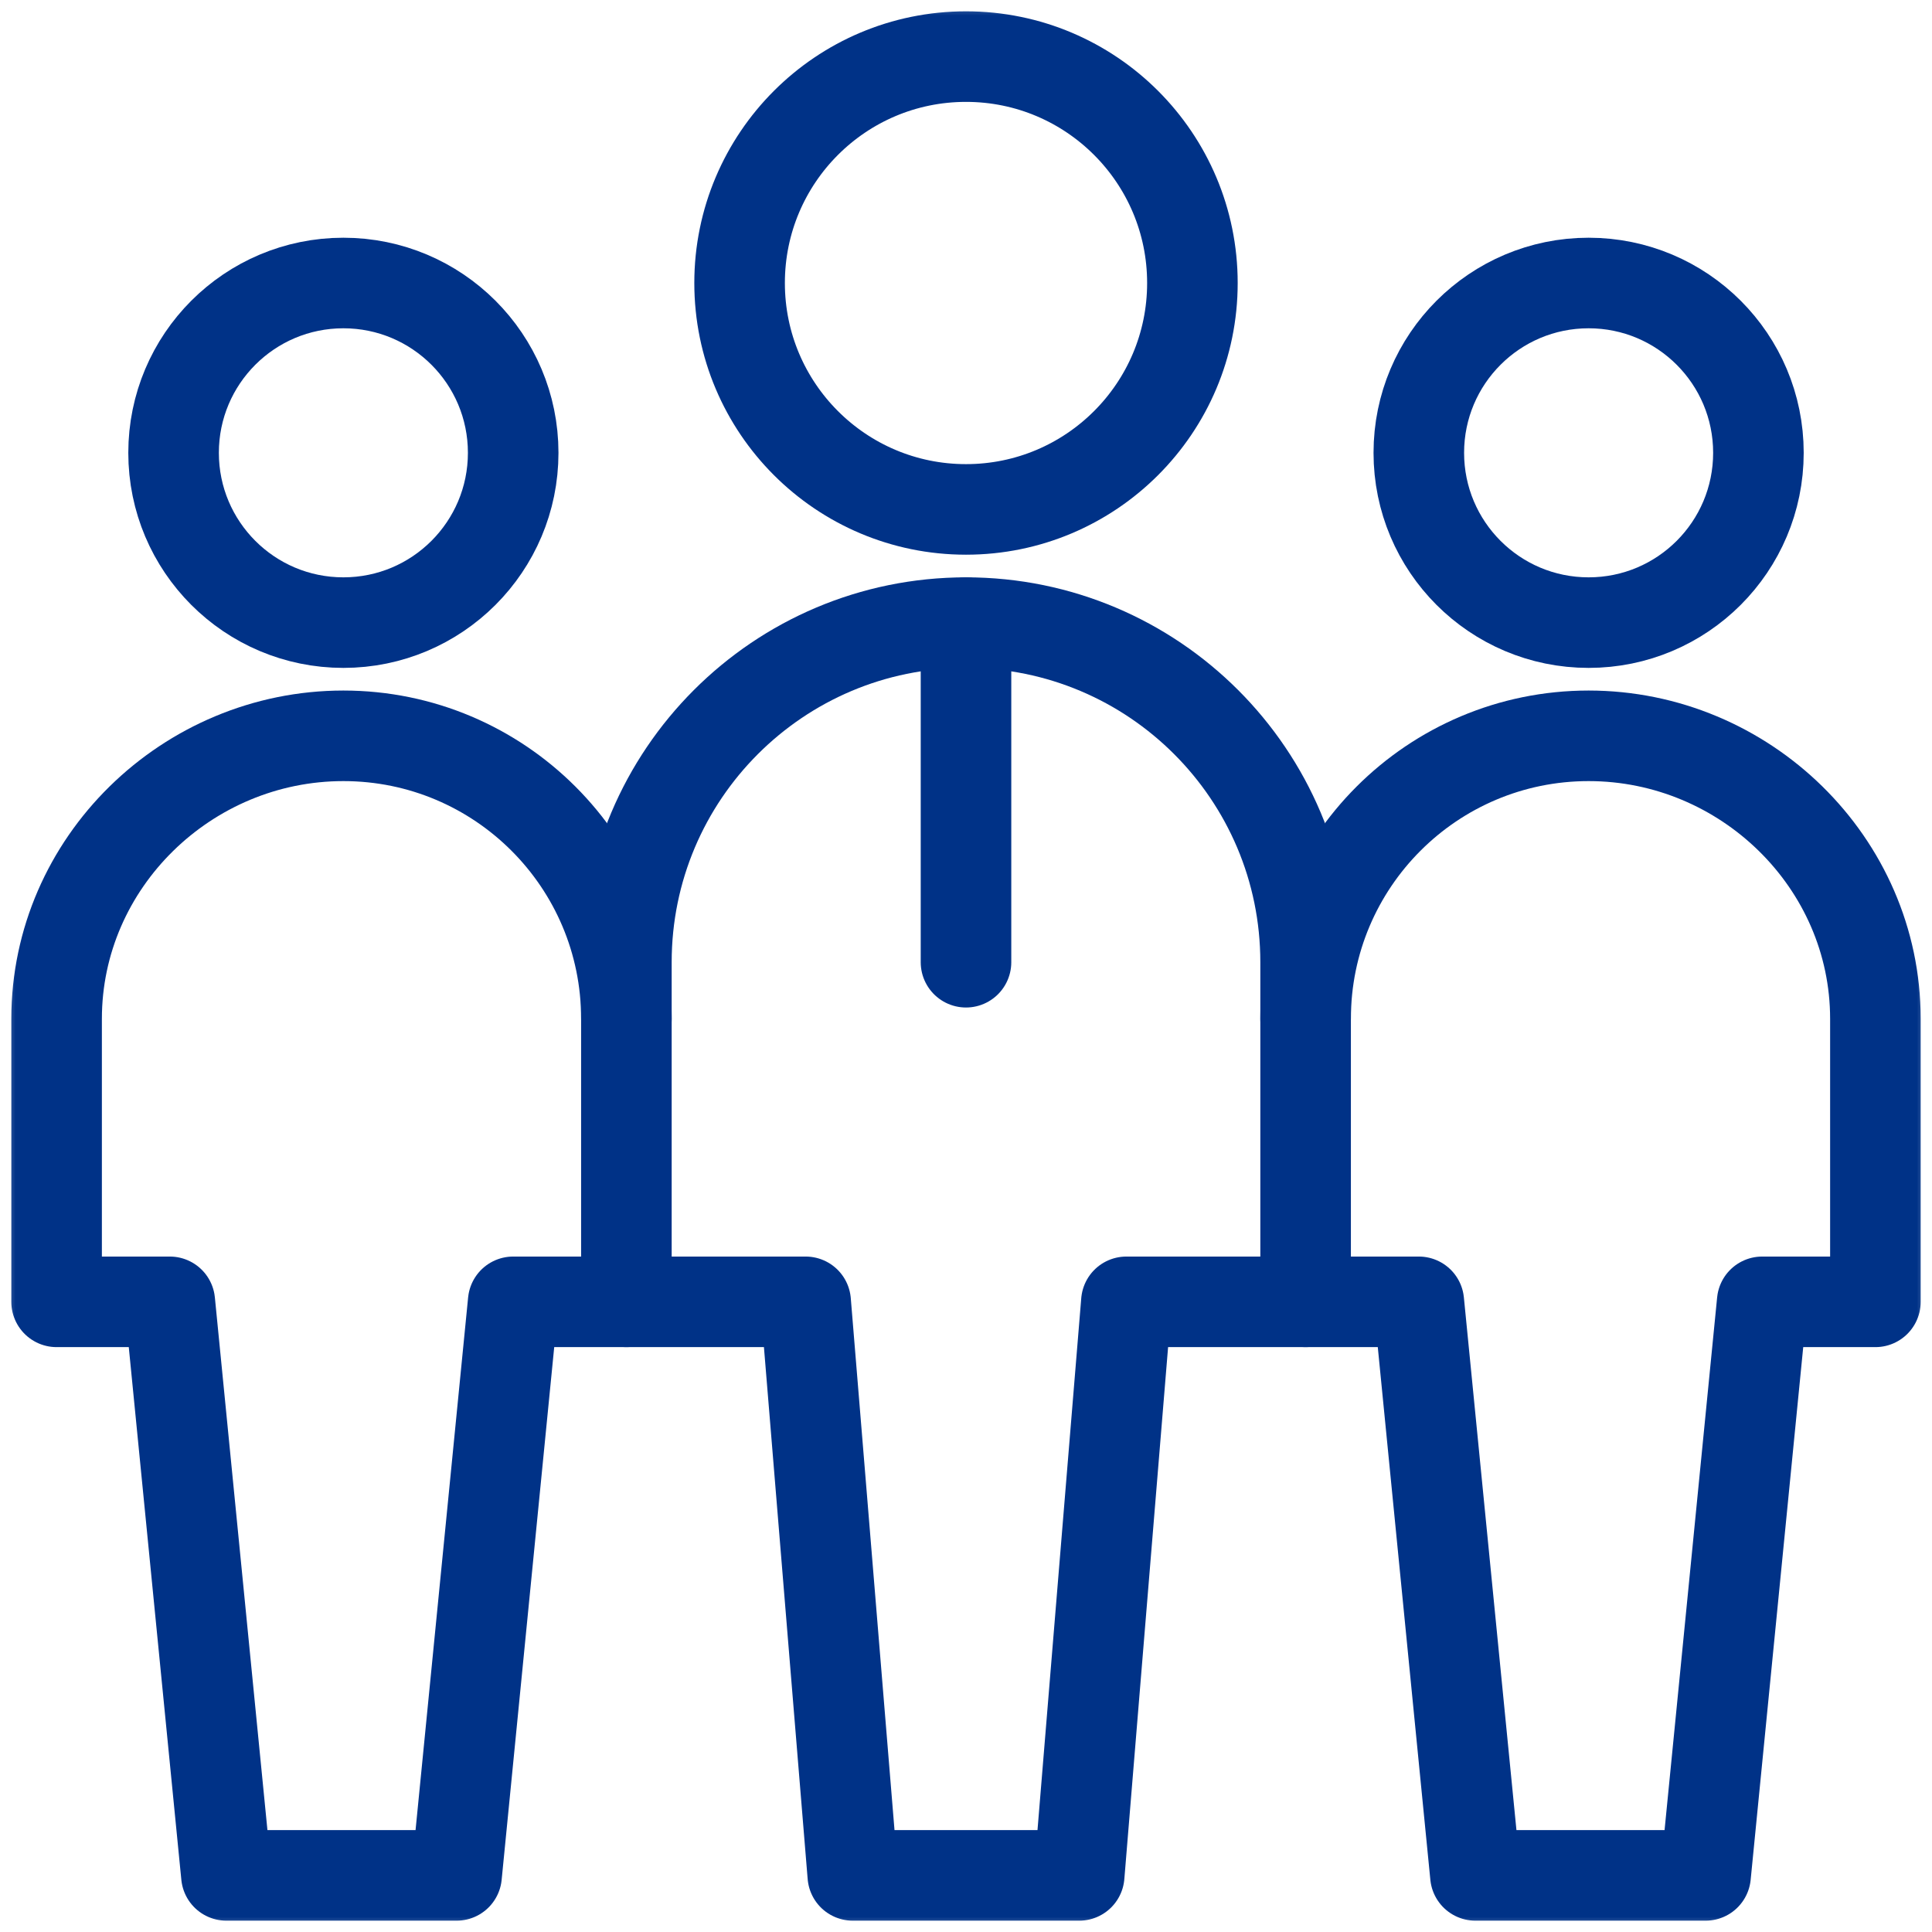 <svg width="64" height="64" viewBox="0 0 64 64" fill="none" xmlns="http://www.w3.org/2000/svg">
<g clip-path="url(#clip0_3331_14008)">
<mask id="mask0_3331_14008" style="mask-type:luminance" maskUnits="userSpaceOnUse" x="0" y="0" width="64" height="64">
<path d="M62.5 62.5V1.5H1.5V62.5H62.5Z" fill="white" stroke="white" stroke-width="3"/>
</mask>
<g mask="url(#mask0_3331_14008)">
<path d="M17 15C17 18.107 14.482 20.625 11.375 20.625C8.268 20.625 5.75 18.107 5.75 15C5.75 11.893 8.268 9.375 11.375 9.375C14.482 9.375 17 11.893 17 15Z" stroke="#003287" stroke-width="3" stroke-miterlimit="10" stroke-linecap="round" stroke-linejoin="round"/>
<path d="M58.25 15C58.25 18.107 55.732 20.625 52.625 20.625C49.518 20.625 47 18.107 47 15C47 11.893 49.518 9.375 52.625 9.375C55.732 9.375 58.25 11.893 58.25 15Z" stroke="#003287" stroke-width="3" stroke-miterlimit="10" stroke-linecap="round" stroke-linejoin="round"/>
<path d="M20.75 33.75C20.75 28.572 16.553 24.375 11.375 24.375C6.197 24.375 1.875 28.572 1.875 33.75V43.125H5.625L7.5 62.125H15.125L17 43.125H20.75" stroke="#003287" stroke-width="3" stroke-miterlimit="10" stroke-linecap="round" stroke-linejoin="round"/>
<path d="M43.25 43.125H47L48.875 62.125H56.5L58.375 43.125H62.125V33.75C62.125 28.572 57.803 24.375 52.625 24.375C47.447 24.375 43.25 28.572 43.25 33.75" stroke="#003287" stroke-width="3" stroke-miterlimit="10" stroke-linecap="round" stroke-linejoin="round"/>
<path d="M43.25 31.875C43.25 25.662 38.213 20.625 32 20.625C25.787 20.625 20.75 25.662 20.75 31.875V43.125H26.688L28.25 62.125H35.75L37.313 43.125H43.25V31.875Z" stroke="#003287" stroke-width="3" stroke-miterlimit="10" stroke-linecap="round" stroke-linejoin="round"/>
<path d="M39.5 9.375C39.5 13.517 36.142 16.875 32 16.875C27.858 16.875 24.5 13.517 24.5 9.375C24.5 5.233 27.858 1.875 32 1.875C36.142 1.875 39.5 5.233 39.5 9.375Z" stroke="#003287" stroke-width="3" stroke-miterlimit="10" stroke-linecap="round" stroke-linejoin="round"/>
<path d="M32 31.875V20.625" stroke="#003287" stroke-width="3" stroke-miterlimit="10" stroke-linecap="round" stroke-linejoin="round"/>
</g>
</g>
<defs>
<clipPath id="clip0_3331_14008">
<rect width="64" height="64" fill="white"/>
</clipPath>
</defs>
</svg>
